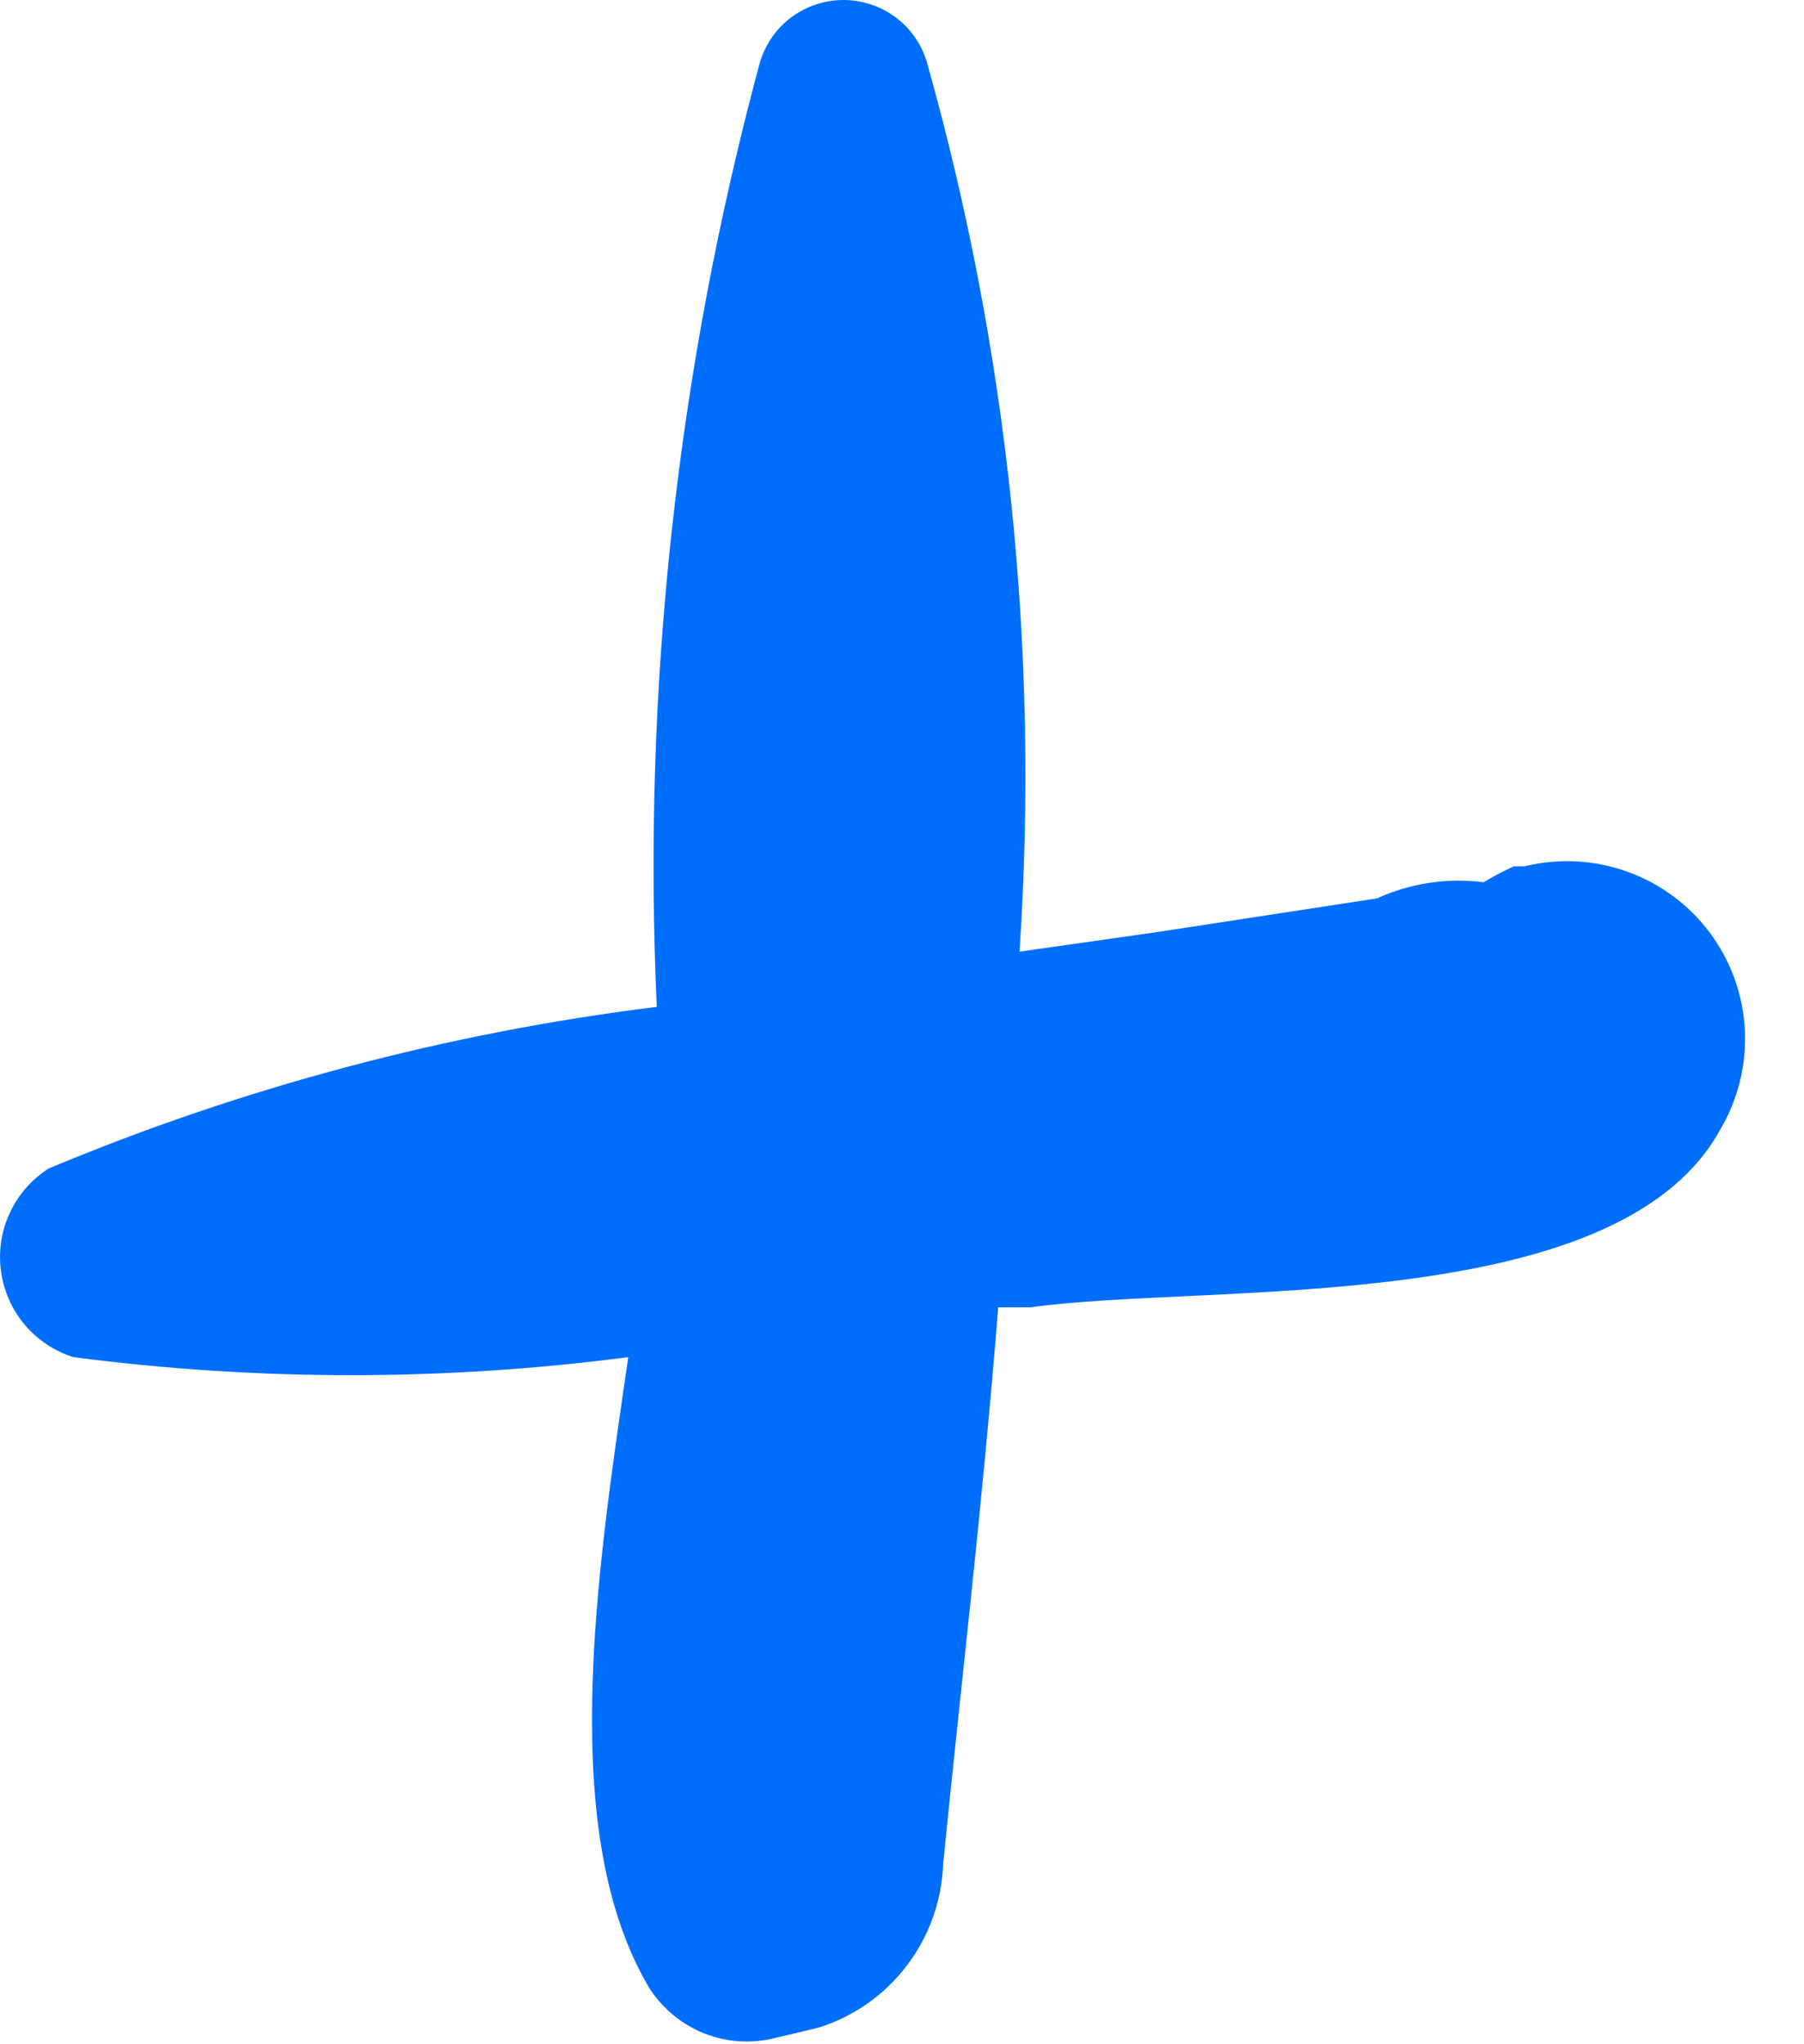 <svg width="15" height="17" viewBox="0 0 15 17" fill="none" xmlns="http://www.w3.org/2000/svg">
<path d="M12.677 7.204H12.589C12.502 7.243 12.418 7.287 12.337 7.337C12.035 7.298 11.727 7.344 11.45 7.471L9.616 7.752L8.477 7.914C8.644 5.424 8.384 2.923 7.708 0.52C7.664 0.37 7.573 0.238 7.447 0.144C7.322 0.051 7.17 0 7.013 0C6.857 0 6.705 0.051 6.579 0.144C6.454 0.238 6.363 0.37 6.318 0.52C5.629 3.078 5.34 5.726 5.461 8.373C3.721 8.589 2.02 9.041 0.403 9.718C0.263 9.808 0.152 9.935 0.082 10.086C0.011 10.236 -0.014 10.404 0.008 10.568C0.029 10.733 0.098 10.888 0.204 11.015C0.311 11.142 0.452 11.236 0.61 11.286C2.142 11.486 3.693 11.486 5.224 11.286C4.958 13.105 4.632 15.25 5.401 16.536C5.51 16.704 5.667 16.834 5.853 16.909C6.038 16.983 6.242 16.997 6.437 16.95L6.806 16.862C7.099 16.77 7.355 16.59 7.54 16.346C7.726 16.102 7.831 15.807 7.842 15.501C7.989 14.022 8.167 12.543 8.3 10.872H8.566C10.045 10.665 13.446 10.961 14.304 9.393C14.452 9.142 14.523 8.854 14.508 8.563C14.493 8.272 14.392 7.992 14.218 7.758C14.044 7.524 13.805 7.347 13.531 7.249C13.257 7.15 12.96 7.135 12.677 7.204Z" fill="#006EFC"/>
</svg>
